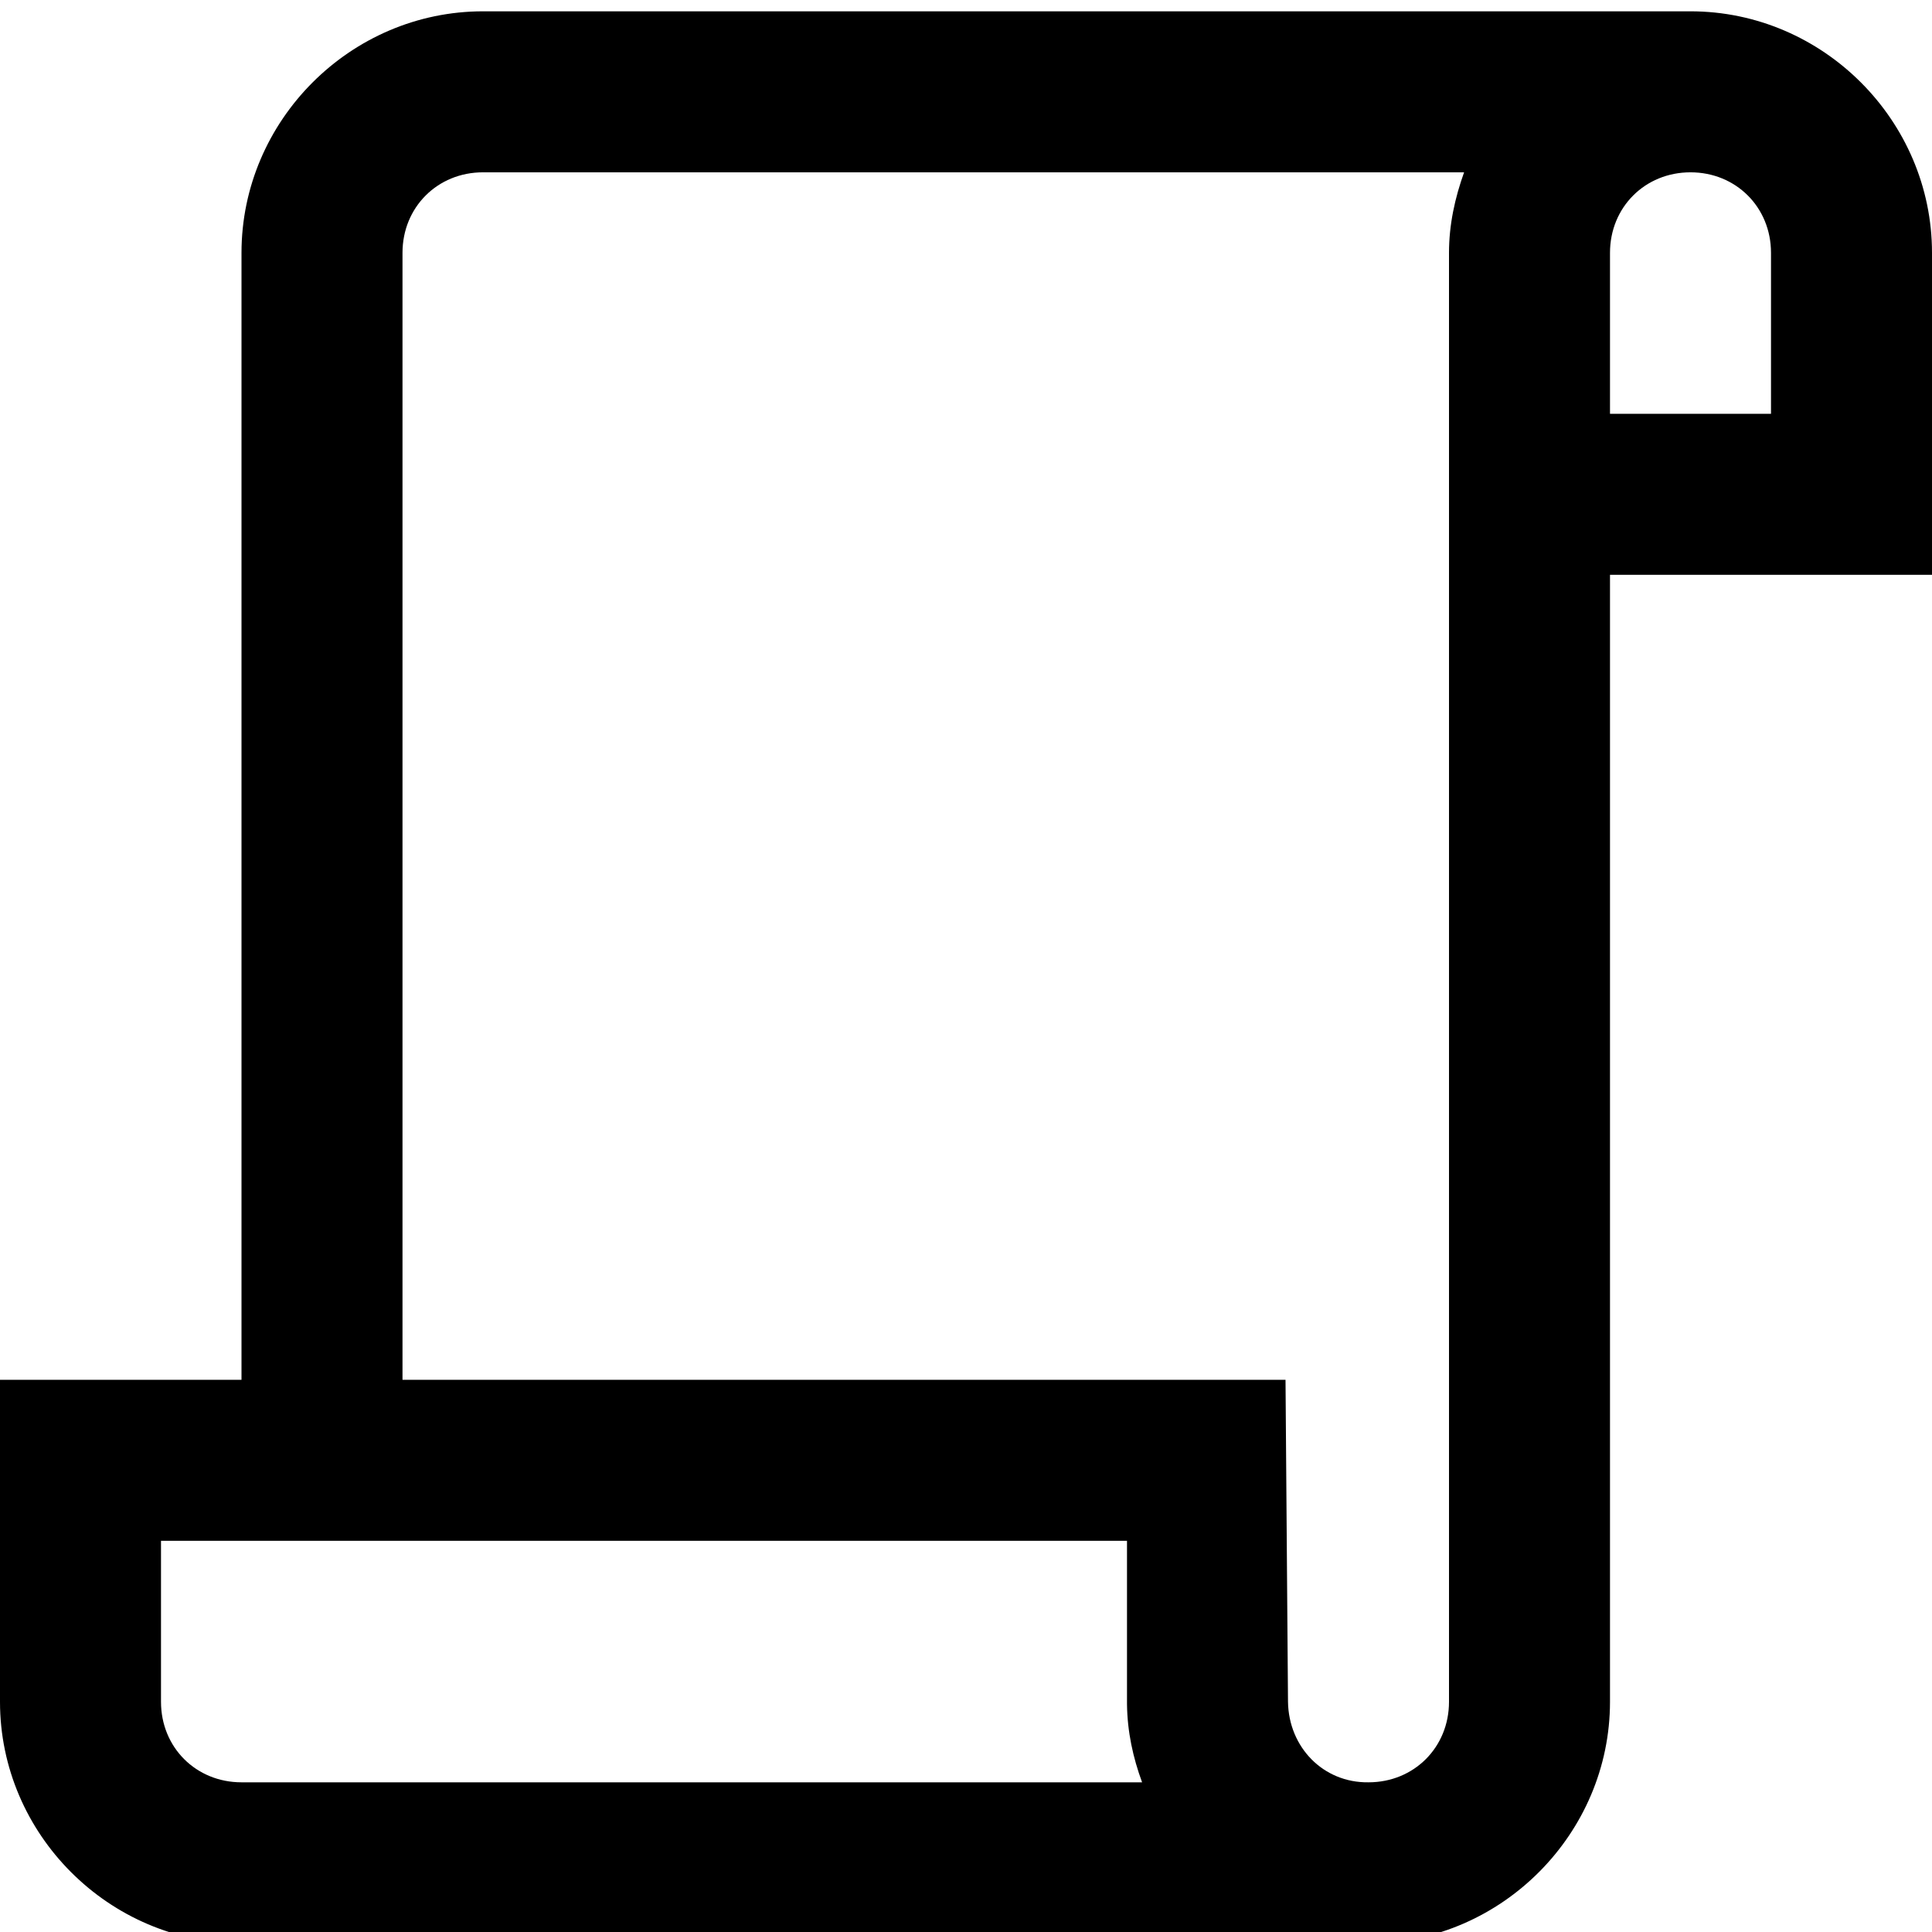 <?xml version="1.0" encoding="UTF-8"?>
<svg width="21" height="21" 
viewBox="0 0 21 21" 
preserveAspectRatio="xMinYMin"
xmlns:xlink="http://www.w3.org/1999/xlink"
xmlns="http://www.w3.org/2000/svg">
<!-- Generated by PQINA - https://pqina.nl/ -->
<title></title>
<g transform="rotate(0 10.5 10.5) translate(10.5 10.5) scale(1) translate(-10.5 -10.5) translate(0 -0.5)">
<g transform="scale(1 1) translate(0 0)">
<svg width="21" height="22" viewBox="0 0 21 22" fill="none" xmlns="http://www.w3.org/2000/svg" style="overflow: visible;">
<path fill-rule="evenodd" clip-rule="evenodd" d="M5.25 0.623C3.811 0.623 2.625 1.809 2.625 3.248V15.498H0V18.998C0 20.437 1.186 21.623 2.625 21.623H14.875H14.902C16.328 21.609 17.5 20.427 17.5 18.998V6.748H21V3.248C21 1.809 19.814 0.623 18.375 0.623H5.25ZM5.25 2.373H15.914C15.815 2.65 15.75 2.94 15.75 3.248V18.998C15.75 19.493 15.37 19.873 14.875 19.873C14.382 19.88 14.007 19.49 14 18.998L13.973 15.498H4.375V3.248C4.375 2.753 4.755 2.373 5.25 2.373ZM18.375 2.373C18.87 2.373 19.25 2.753 19.25 3.248V4.998H17.5V3.248C17.5 2.753 17.88 2.373 18.375 2.373ZM1.75 17.248H8.75H12.223H12.25V18.998V19.025C12.254 19.326 12.315 19.603 12.414 19.873H2.625C2.13 19.873 1.75 19.493 1.75 18.998V17.248Z" fill="black"></path>
</svg>
</g>
</g>
</svg>